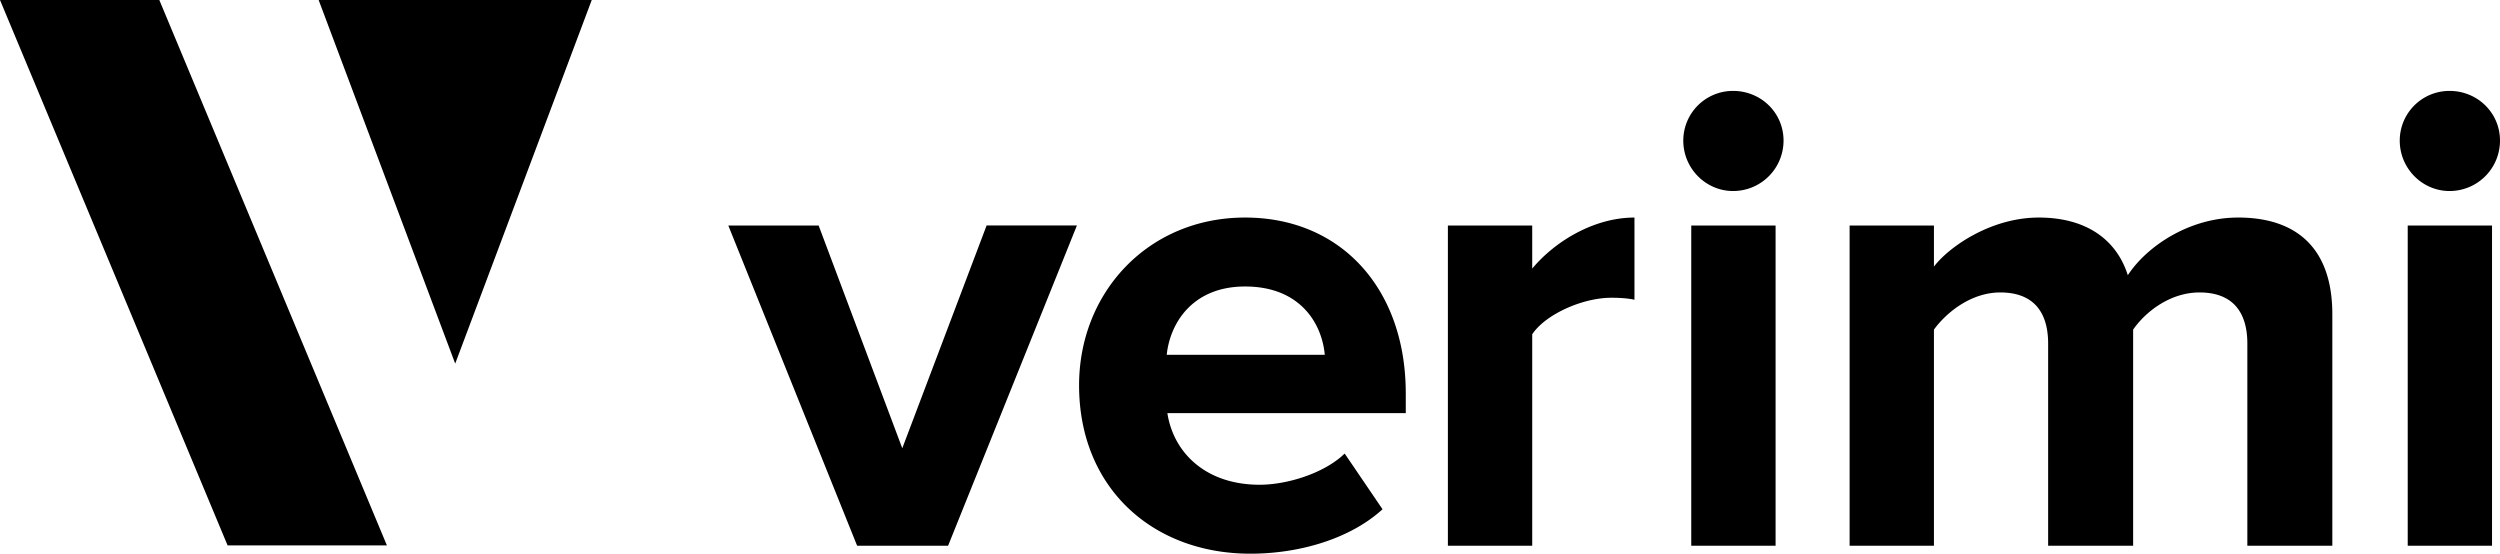 <?xml version="1.0" encoding="UTF-8"?> <svg xmlns="http://www.w3.org/2000/svg" viewBox="0 0 149 33"><defs></defs><path d="M74.207 12.966c5.641 0 9.446 4.124 9.573 10.157l.004.314v1.186H69.576c.357 2.33 2.256 4.268 5.502 4.268 1.536 0 3.607-.604 4.863-1.676l.202-.183 2.256 3.32C80.5 32.09 77.492 33 74.523 33c-5.817 0-10.21-3.912-10.21-10.037 0-5.533 4.116-9.997 9.894-9.997zm-25.417.473l4.986 13.277 5.026-13.277h5.382l-7.677 19.086h-5.422L43.407 13.44h5.383zm48.624-.474v4.9c-.357-.079-.791-.119-1.385-.119-1.59 0-3.687.869-4.593 2.016l-.116.158v12.605h-5.026V13.44h5.026v2.568c1.384-1.66 3.72-3.042 6.094-3.042zm8.411.474v19.086h-5.026V13.44h5.026zm27.562-.474c3.44 0 5.522 1.772 5.617 5.5l.003.27v13.79h-5.065V20.474c0-1.779-.792-3.044-2.85-3.044-1.7 0-3.111 1.08-3.855 2.072l-.102.141v12.882h-5.066V20.474c0-1.779-.791-3.044-2.85-3.044-1.662 0-3.07 1.08-3.85 2.072l-.106.141v12.882h-5.026V13.44h5.026v2.45c.831-1.106 3.324-2.924 6.252-2.924 2.81 0 4.63 1.304 5.303 3.438 1.108-1.7 3.641-3.438 6.57-3.438zm15.138.474v19.086H143.5V13.44h5.025zM9.495 0L23.06 32.507h-9.495L0 0h9.495zm25.773 0L27.13 21.671 18.991 0h16.277zm38.939 17.075c-3.035 0-4.391 2.047-4.65 3.902l-.02.168h9.419c-.16-1.818-1.425-4.07-4.75-4.07zm29.085-11.657c1.663 0 3.007 1.303 3.007 2.963a3.004 3.004 0 01-3.007 3.004c-1.623 0-2.968-1.344-2.968-3.004a2.961 2.961 0 012.968-2.963zm42.7 0c1.663 0 3.008 1.303 3.008 2.963a3.004 3.004 0 01-3.007 3.004c-1.623 0-2.968-1.344-2.968-3.004a2.961 2.961 0 012.968-2.963z" fill="currentColor" fill-rule="evenodd"></path></svg> 